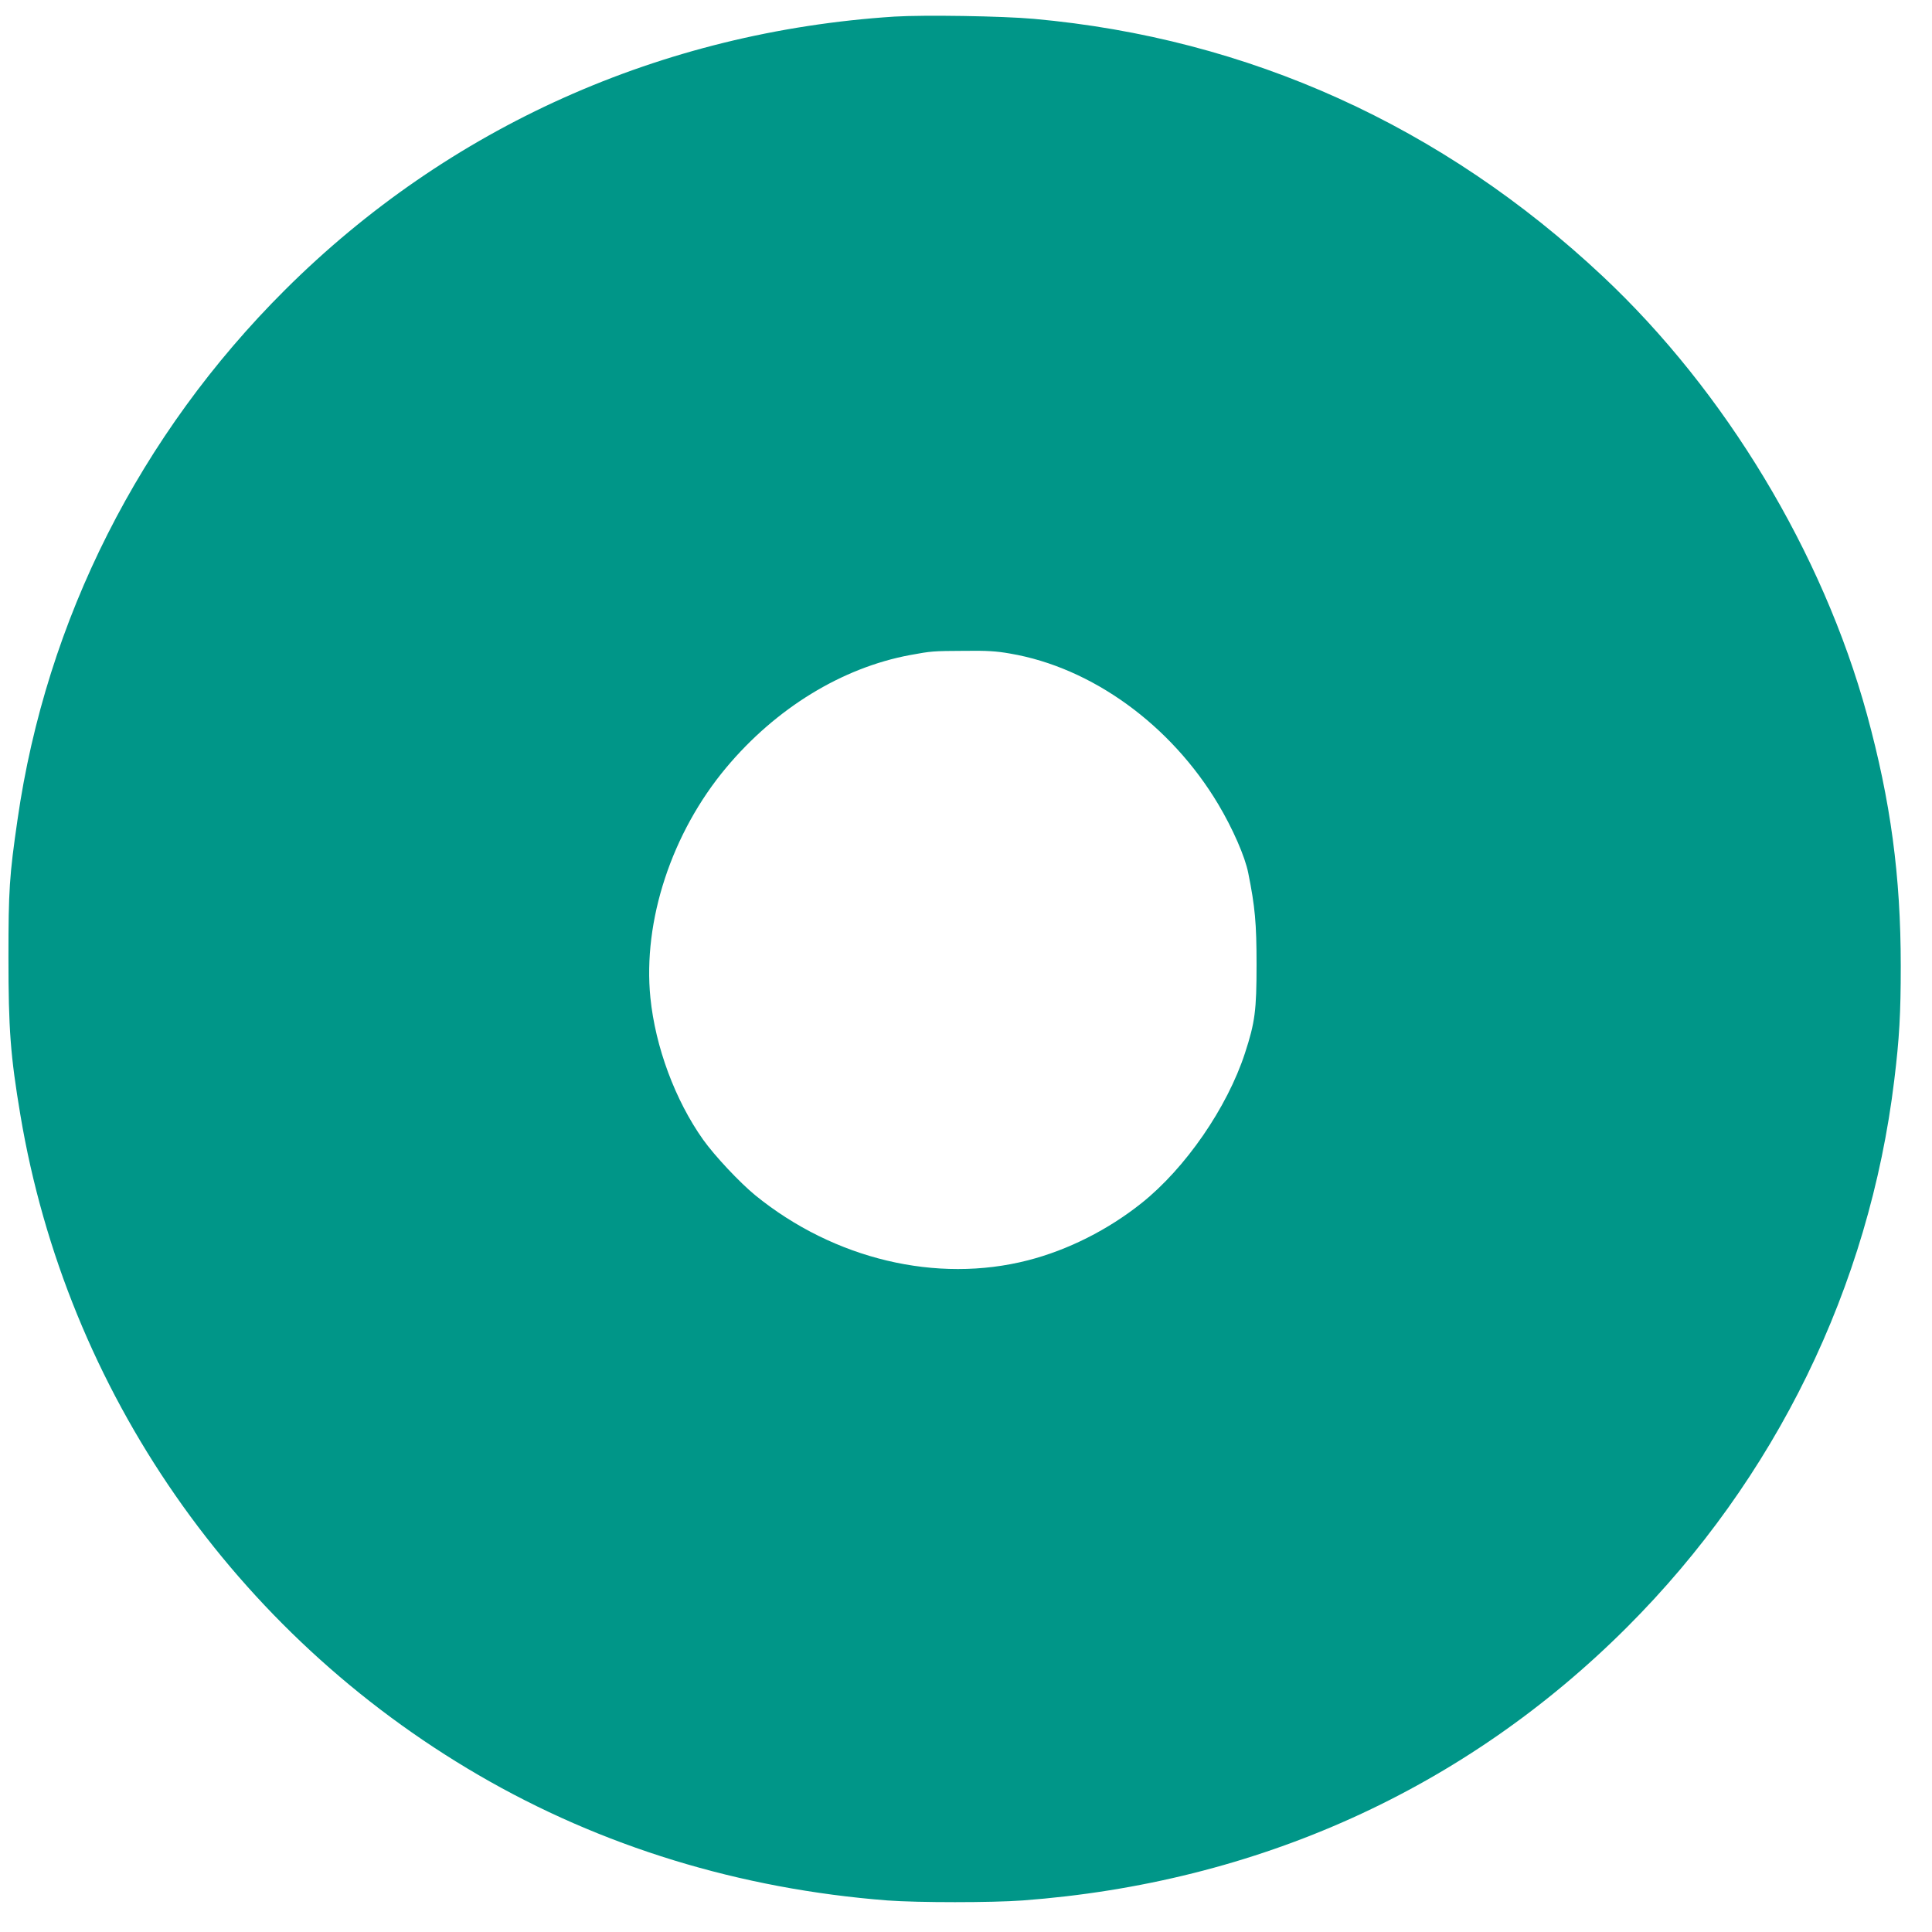 <?xml version="1.0" standalone="no"?>
<!DOCTYPE svg PUBLIC "-//W3C//DTD SVG 20010904//EN"
 "http://www.w3.org/TR/2001/REC-SVG-20010904/DTD/svg10.dtd">
<svg version="1.0" xmlns="http://www.w3.org/2000/svg"
 width="1280pt" height="1280pt" viewBox="0 0 1280 1280"
 preserveAspectRatio="xMidYMid meet">
<g transform="translate(0,1280) scale(0.1,-0.1)"
fill="#009688" stroke="none">
<path d="M5925 12690 c-1544 -100 -2954 -732 -4036 -1810 -962 -958 -1583
-2187 -1773 -3511 -54 -371 -60 -467 -60 -914 0 -471 13 -649 79 -1042 307
-1830 1419 -3432 3035 -4373 814 -474 1732 -755 2710 -831 202 -15 691 -15
895 0 1557 116 2933 739 4005 1811 983 983 1604 2253 1770 3624 34 278 43 442
43 756 0 597 -67 1092 -224 1667 -294 1072 -939 2141 -1750 2902 -1061 996
-2346 1578 -3769 1706 -209 19 -729 27 -925 15z m767 -4220 c541 -92 1065
-472 1379 -998 96 -161 178 -348 199 -456 45 -223 55 -333 55 -606 0 -304 -10
-383 -77 -588 -118 -361 -394 -761 -685 -993 -222 -177 -488 -311 -753 -379
-604 -155 -1284 7 -1805 430 -104 85 -271 263 -347 370 -185 261 -316 613
-349 940 -51 509 141 1093 503 1525 329 393 766 661 1217 745 142 26 148 27
363 28 145 2 211 -2 300 -18z"/>
</g>
</svg>
